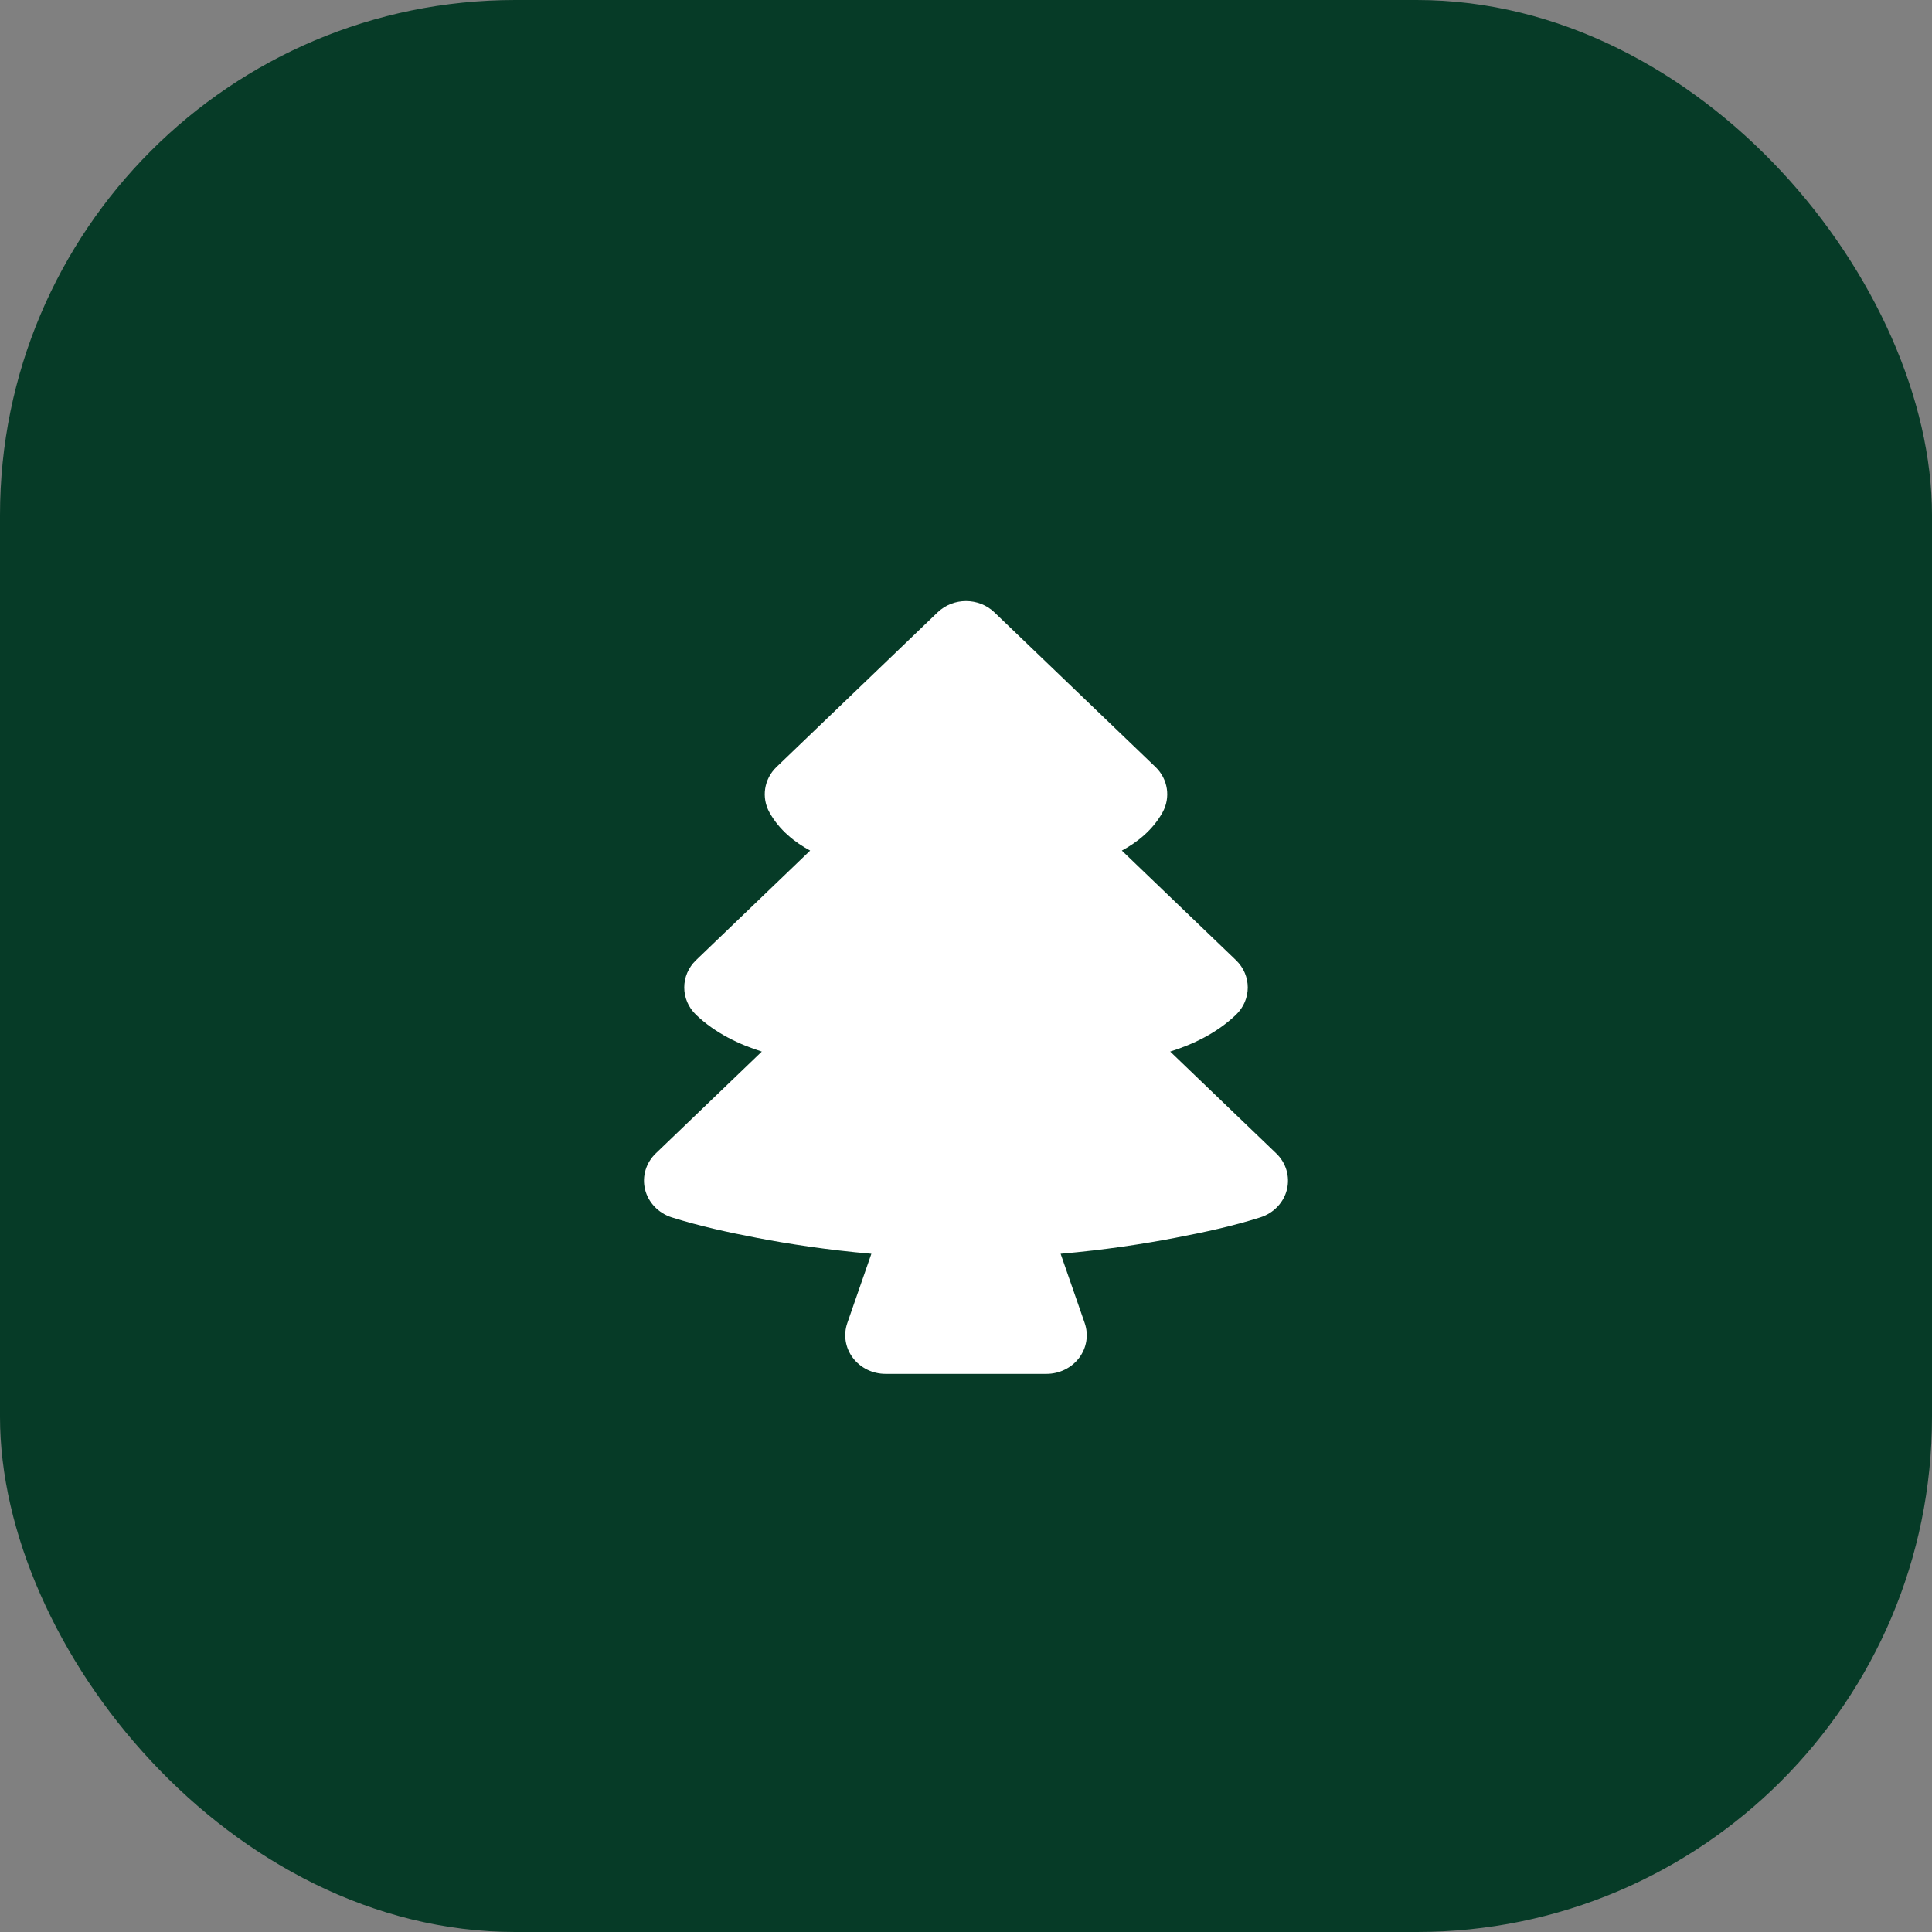 <?xml version="1.0" encoding="UTF-8"?> <svg xmlns="http://www.w3.org/2000/svg" width="45" height="45" viewBox="0 0 45 45" fill="none"><rect x="0" y="0" width="45" height="45" fill="#808080" stroke="none"/><rect width="45" height="45" rx="12" fill="#063B27"></rect><path d="M23.163 14.264C22.797 13.912 22.203 13.912 21.837 14.264L18.087 17.864C17.795 18.144 17.729 18.575 17.923 18.924C18.155 19.34 18.517 19.622 18.87 19.812L16.212 22.364C15.846 22.715 15.846 23.285 16.212 23.636C16.661 24.067 17.226 24.33 17.744 24.493L15.275 26.864C15.045 27.084 14.95 27.403 15.025 27.707C15.1 28.01 15.339 28.258 15.646 28.355C16.294 28.559 16.961 28.704 17.629 28.832C18.359 28.973 19.266 29.113 20.296 29.203L19.736 30.815C19.64 31.09 19.688 31.392 19.864 31.626C20.041 31.861 20.324 32 20.625 32H24.375C24.676 32 24.959 31.861 25.136 31.626C25.312 31.392 25.36 31.09 25.264 30.815L24.704 29.203C25.734 29.113 26.641 28.973 27.371 28.832C28.039 28.704 28.712 28.56 29.359 28.354C29.667 28.255 29.9 28.01 29.975 27.707C30.049 27.403 29.955 27.084 29.725 26.864L27.256 24.493C27.774 24.33 28.339 24.067 28.788 23.636C29.154 23.285 29.154 22.715 28.788 22.364L26.13 19.812C26.483 19.622 26.845 19.34 27.077 18.924C27.271 18.575 27.205 18.144 26.913 17.864L23.163 14.264Z" fill="white"></path></svg> 